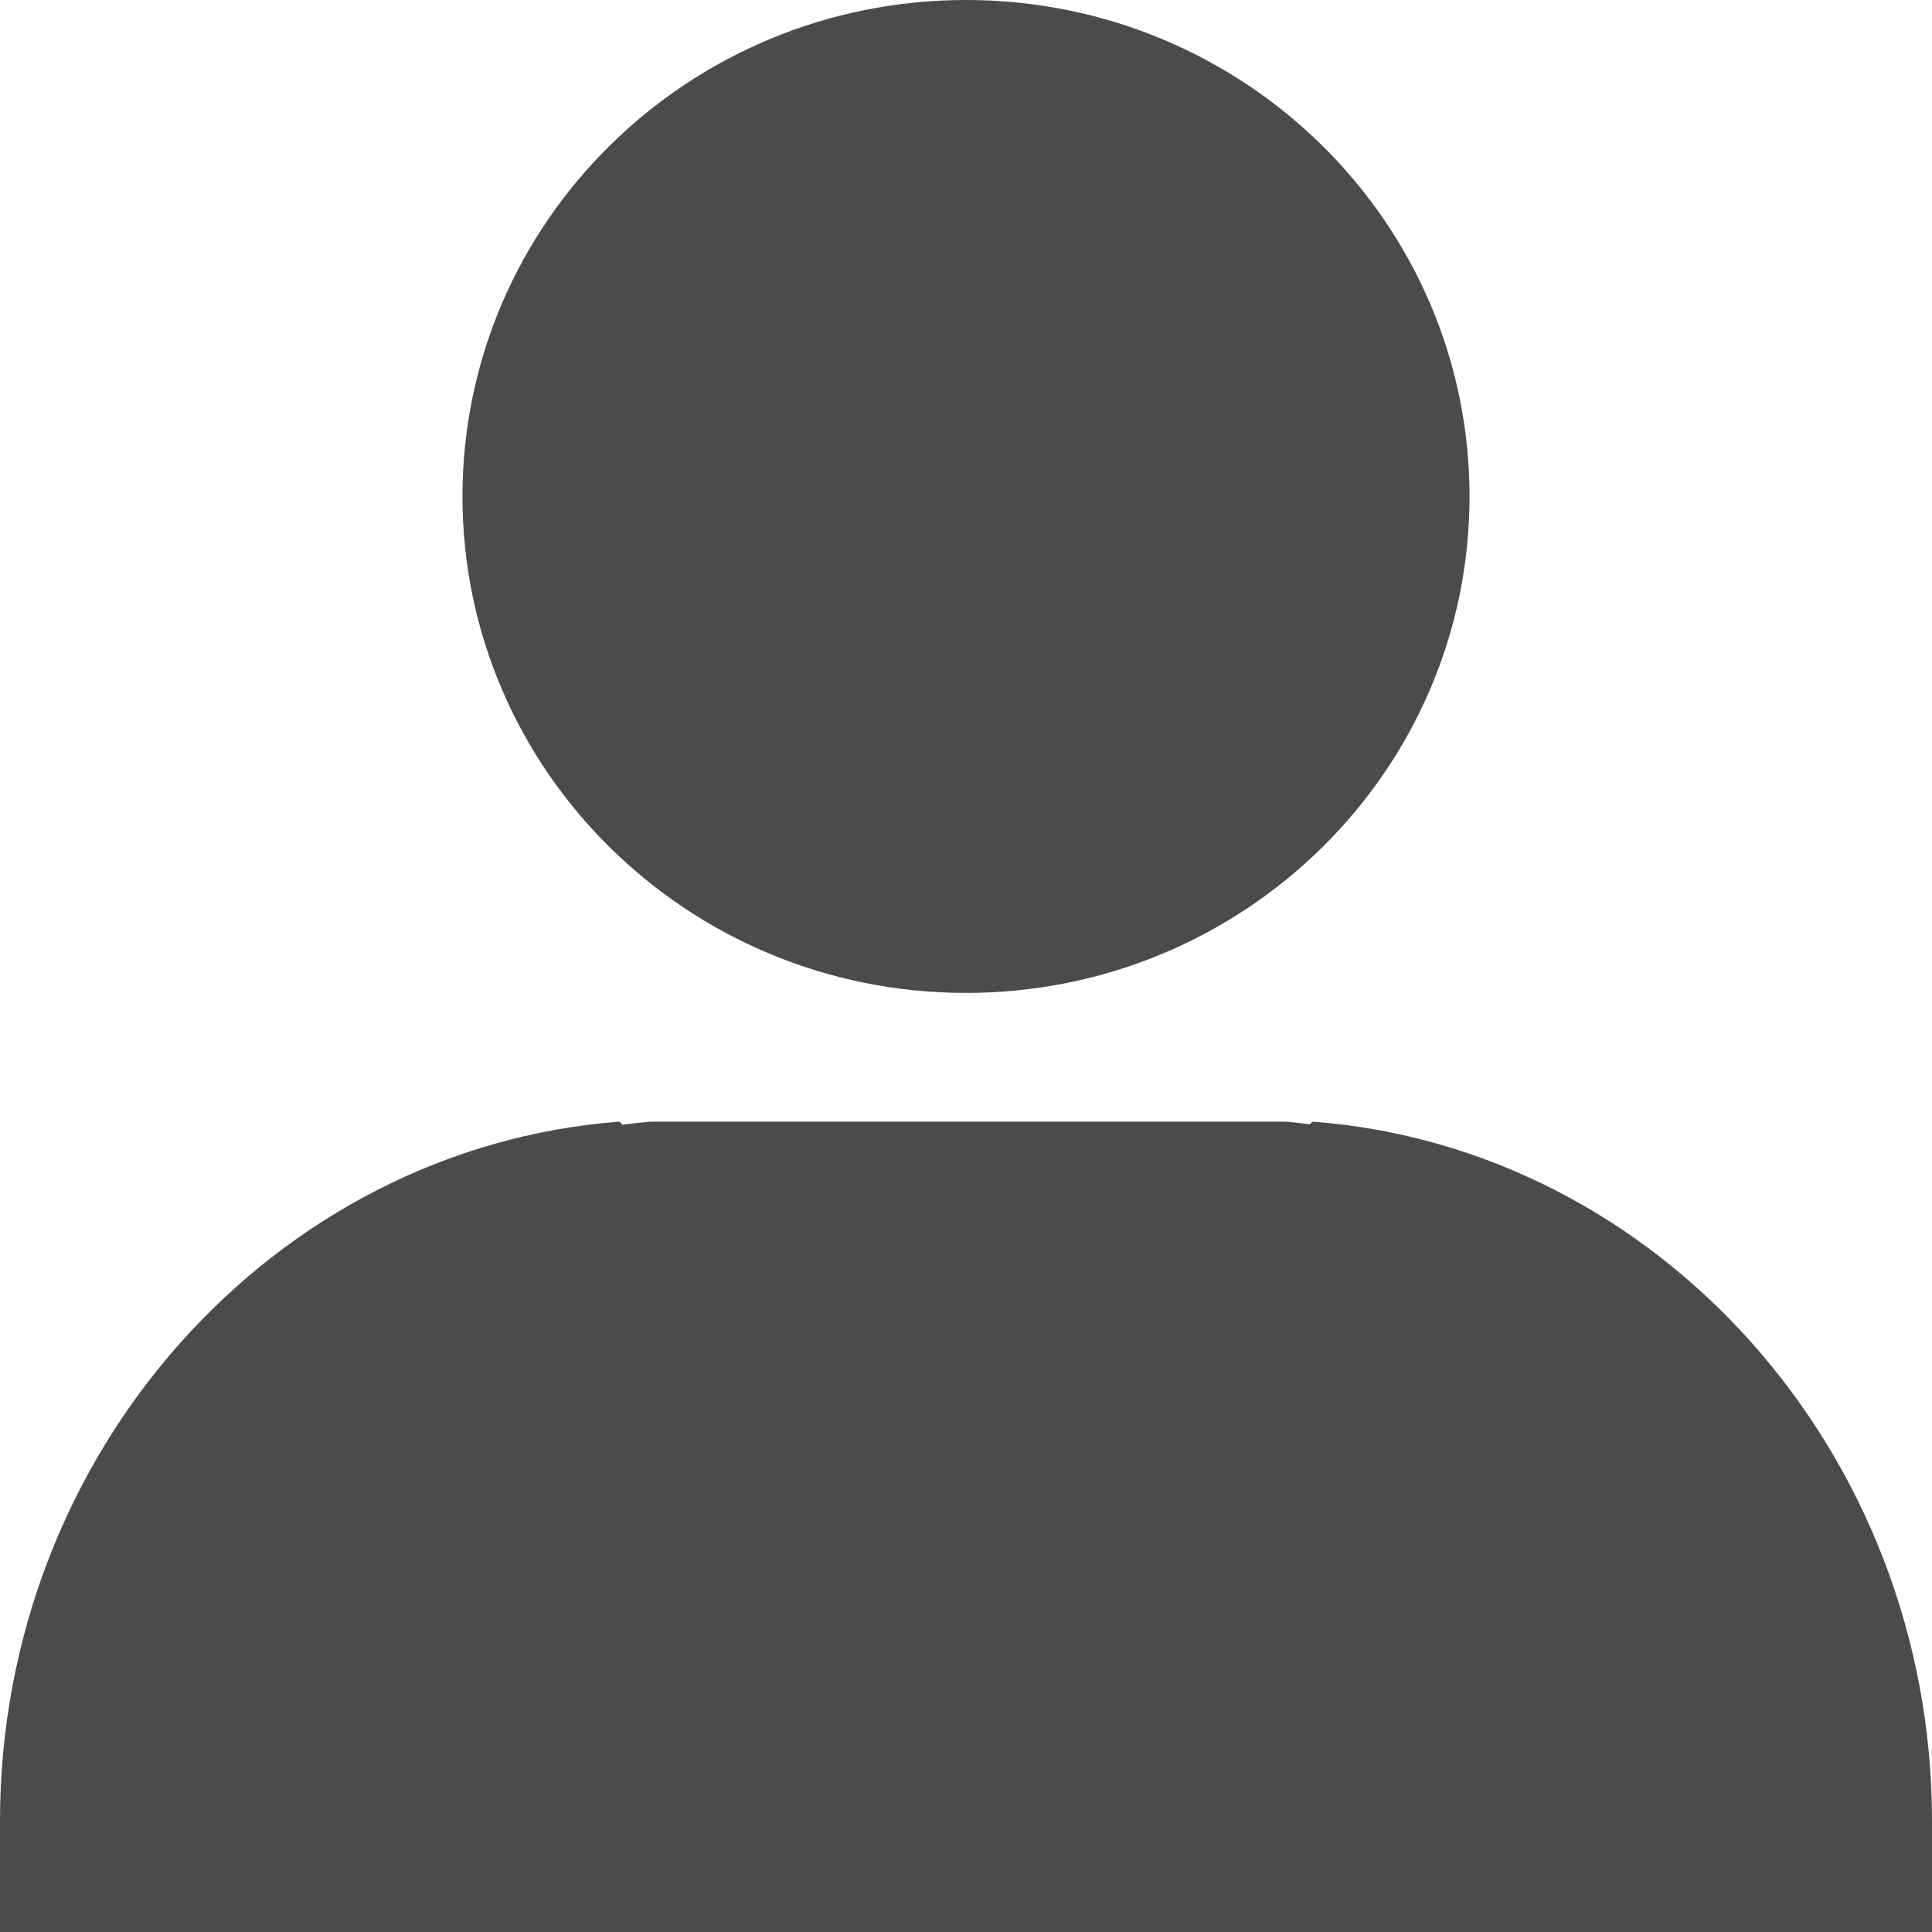 <svg width="29" height="29" viewBox="0 0 29 29" fill="none" xmlns="http://www.w3.org/2000/svg">
<g clip-path="url(#clip0_235_804)">
<path d="M14.5 14.904C18.674 14.904 22.058 11.568 22.058 7.452C22.058 3.336 18.674 0 14.5 0C10.326 0 6.942 3.336 6.942 7.452C6.942 11.568 10.326 14.904 14.5 14.904ZM19.7 16.836L19.659 16.876C19.516 16.861 19.381 16.836 19.235 16.836H9.842C9.67 16.836 9.509 16.865 9.344 16.883L9.297 16.836C4.123 17.23 0 21.793 0 27.335V29H29V27.335C29 21.793 24.877 17.226 19.703 16.836H19.7Z" fill="#4D4B49"/>
</g>
<defs>
<clipPath id="clip0_235_804">
<rect width="29" height="29" fill="white"/>
</clipPath>
</defs>
</svg>
